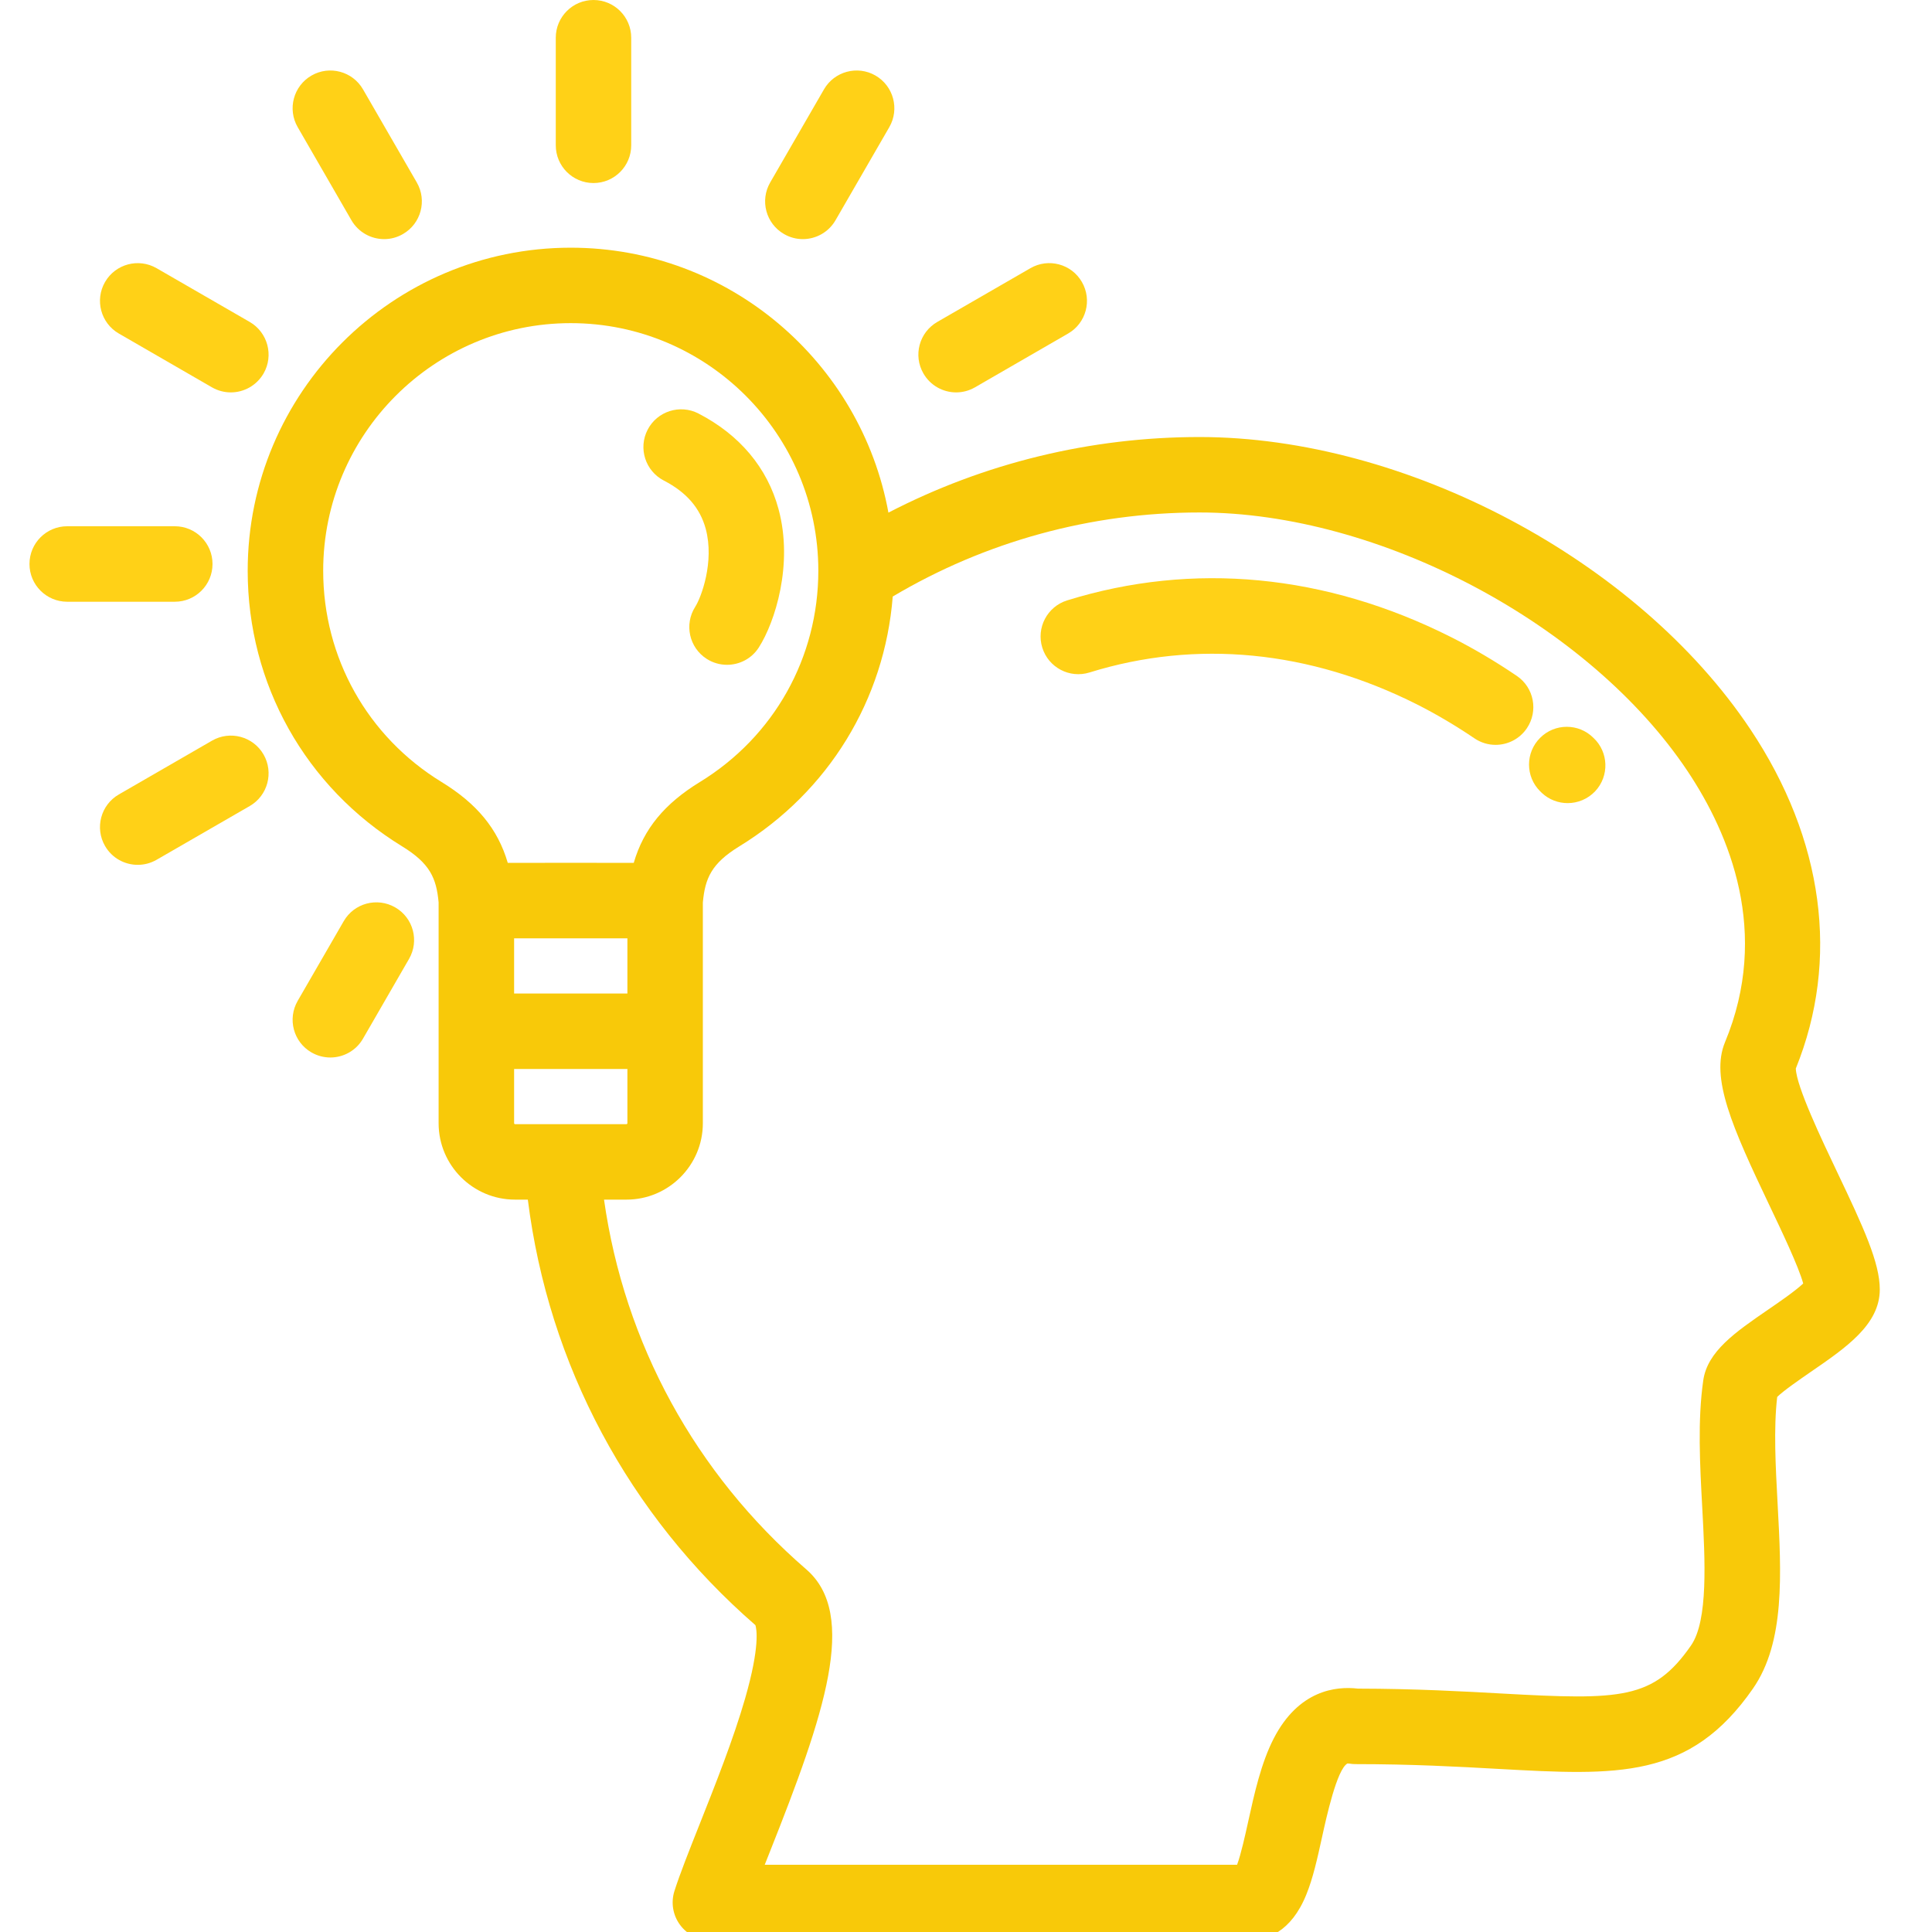 <?xml version="1.0" encoding="UTF-8"?> <svg xmlns="http://www.w3.org/2000/svg" width="39" height="39" viewBox="0 0 39 39" fill="none"> <g clip-path="url(#clip0)"> <path d="M32.166 14.895C31.869 14.597 31.386 14.597 31.089 14.895C30.791 15.192 30.791 15.675 31.089 15.972C31.101 15.984 31.113 15.996 31.125 16.007C31.271 16.144 31.459 16.212 31.645 16.212C31.848 16.212 32.051 16.131 32.201 15.972C32.489 15.665 32.473 15.182 32.166 14.895Z" fill="#FFD117"></path> <path d="M30.619 13.644C30.183 13.348 29.735 13.084 29.288 12.859C26.76 11.587 24.082 11.331 21.541 12.12C21.14 12.245 20.915 12.672 21.04 13.074C21.165 13.475 21.591 13.7 21.993 13.575C24.149 12.905 26.435 13.128 28.603 14.219C28.986 14.412 29.387 14.649 29.763 14.904C29.894 14.993 30.043 15.036 30.19 15.036C30.434 15.036 30.674 14.919 30.821 14.702C31.057 14.354 30.967 13.88 30.619 13.644Z" fill="#FFD117"></path> <path d="M37.089 23.667C36.777 23.012 36.26 21.927 36.251 21.569C37.141 19.373 36.816 16.944 35.333 14.721C33.051 11.303 28.375 8.822 24.214 8.822C22.015 8.822 19.867 9.347 17.934 10.348C17.38 7.31 14.716 5 11.521 5C7.925 5 5 7.925 5 11.521C5 13.809 6.166 15.889 8.118 17.085C8.681 17.43 8.809 17.728 8.854 18.216V20.817V22.674C8.854 23.524 9.546 24.216 10.396 24.216H10.655C11.073 27.551 12.687 30.578 15.249 32.806C15.273 32.881 15.344 33.234 15.041 34.286C14.805 35.106 14.443 36.017 14.124 36.821C13.911 37.358 13.726 37.823 13.614 38.174C13.541 38.405 13.582 38.658 13.726 38.854C13.869 39.05 14.098 39.166 14.341 39.166H25.214C25.571 39.166 26.062 39.006 26.37 38.244C26.505 37.913 26.593 37.514 26.686 37.091C26.776 36.679 26.988 35.715 27.199 35.599C27.2 35.599 27.212 35.597 27.242 35.601C27.281 35.608 27.32 35.611 27.36 35.611C28.499 35.611 29.429 35.662 30.25 35.708C32.658 35.841 34.111 35.922 35.386 34.086C36.034 33.152 35.961 31.79 35.883 30.347C35.843 29.604 35.801 28.837 35.875 28.199C36.008 28.068 36.341 27.84 36.549 27.696C37.267 27.203 37.946 26.738 37.946 26.029C37.946 25.491 37.62 24.781 37.089 23.667ZM8.914 15.786C7.417 14.869 6.524 13.274 6.524 11.521C6.524 8.765 8.765 6.523 11.521 6.523C14.277 6.523 16.519 8.765 16.519 11.521C16.519 13.274 15.625 14.869 14.128 15.786C13.416 16.222 12.993 16.731 12.793 17.418L11.521 17.417L10.25 17.418C10.049 16.731 9.626 16.222 8.914 15.786ZM12.665 18.941V20.055H10.378V18.941H12.665ZM10.396 22.693C10.388 22.693 10.378 22.682 10.378 22.674V21.579H12.665V22.674C12.665 22.682 12.655 22.693 12.646 22.693H10.396ZM35.687 26.44C35.032 26.891 34.465 27.279 34.382 27.868C34.267 28.675 34.315 29.567 34.362 30.429C34.419 31.499 34.485 32.712 34.135 33.217C33.377 34.309 32.721 34.319 30.334 34.187C29.547 34.143 28.57 34.089 27.411 34.087C26.966 34.035 26.214 34.118 25.711 35.095C25.456 35.591 25.319 36.214 25.198 36.764C25.137 37.04 25.052 37.428 24.972 37.643H15.437C15.47 37.559 15.505 37.472 15.54 37.383C16.638 34.62 17.333 32.593 16.275 31.679C14.033 29.74 12.603 27.114 12.193 24.216H12.646C13.496 24.216 14.188 23.524 14.188 22.674V20.817V18.218C14.233 17.729 14.361 17.43 14.924 17.085C16.727 15.98 17.858 14.122 18.021 12.042C19.891 10.931 22.023 10.345 24.214 10.345C27.843 10.345 32.079 12.59 34.066 15.567C34.917 16.843 35.74 18.827 34.822 21.037C34.523 21.756 34.967 22.755 35.714 24.323C35.956 24.831 36.307 25.566 36.4 25.909C36.242 26.059 35.904 26.292 35.687 26.44Z" fill="#F8C909"></path> <path d="M15.716 10.278C15.492 9.445 14.932 8.777 14.099 8.347C13.726 8.155 13.266 8.301 13.073 8.675C12.88 9.049 13.027 9.508 13.401 9.701C13.856 9.936 14.132 10.255 14.246 10.675C14.425 11.341 14.154 12.062 14.034 12.249C13.808 12.604 13.912 13.075 14.267 13.301C14.394 13.382 14.536 13.42 14.676 13.42C14.928 13.42 15.174 13.296 15.319 13.068C15.644 12.559 16.018 11.395 15.716 10.278Z" fill="#FFD117"></path> <path d="M11.98 0C11.56 0 11.219 0.341 11.219 0.762V2.933C11.219 3.354 11.56 3.695 11.98 3.695C12.401 3.695 12.742 3.354 12.742 2.933V0.762C12.742 0.341 12.401 0 11.98 0Z" fill="#FFD117"></path> <path d="M3.528 10.623H1.357C0.936 10.623 0.595 10.964 0.595 11.385C0.595 11.806 0.936 12.147 1.357 12.147H3.529C3.949 12.147 4.29 11.806 4.29 11.385C4.29 10.964 3.949 10.623 3.528 10.623Z" fill="#FFD117"></path> <path d="M8.414 3.684L7.328 1.804C7.118 1.44 6.652 1.315 6.288 1.525C5.923 1.736 5.799 2.202 6.009 2.566L7.094 4.446C7.236 4.69 7.491 4.827 7.755 4.827C7.884 4.827 8.015 4.794 8.135 4.724C8.499 4.514 8.624 4.048 8.414 3.684Z" fill="#FFD117"></path> <path d="M5.041 6.499L3.161 5.414C2.797 5.204 2.331 5.328 2.12 5.693C1.91 6.057 2.035 6.523 2.399 6.733L4.279 7.819C4.399 7.888 4.53 7.921 4.659 7.921C4.922 7.921 5.178 7.784 5.32 7.54C5.53 7.176 5.405 6.71 5.041 6.499Z" fill="#FFD117"></path> <path d="M21.84 5.693C21.63 5.328 21.164 5.203 20.8 5.414L18.92 6.499C18.555 6.71 18.43 7.176 18.641 7.54C18.782 7.784 19.038 7.921 19.301 7.921C19.43 7.921 19.561 7.888 19.681 7.819L21.561 6.733C21.926 6.523 22.05 6.057 21.84 5.693Z" fill="#FFD117"></path> <path d="M5.32 15.23C5.11 14.866 4.644 14.741 4.28 14.951L2.399 16.037C2.035 16.247 1.91 16.713 2.12 17.077C2.261 17.322 2.517 17.458 2.781 17.458C2.91 17.458 3.041 17.425 3.161 17.356L5.041 16.271C5.405 16.061 5.53 15.595 5.32 15.23Z" fill="#FFD117"></path> <path d="M7.978 18.317C7.614 18.107 7.148 18.231 6.938 18.596L6.009 20.204C5.799 20.569 5.923 21.035 6.288 21.245C6.408 21.314 6.539 21.347 6.668 21.347C6.931 21.347 7.187 21.211 7.328 20.966L8.257 19.357C8.467 18.993 8.343 18.527 7.978 18.317Z" fill="#FFD117"></path> <path d="M17.673 1.525C17.309 1.315 16.843 1.44 16.633 1.804L15.547 3.684C15.337 4.048 15.461 4.514 15.826 4.724C15.946 4.794 16.077 4.827 16.206 4.827C16.469 4.827 16.725 4.69 16.866 4.446L17.952 2.566C18.162 2.201 18.037 1.736 17.673 1.525Z" fill="#FFD117"></path> </g> <defs> <clipPath id="clip0"> <rect width="39" height="39" fill="white"></rect> </clipPath> </defs> </svg> 